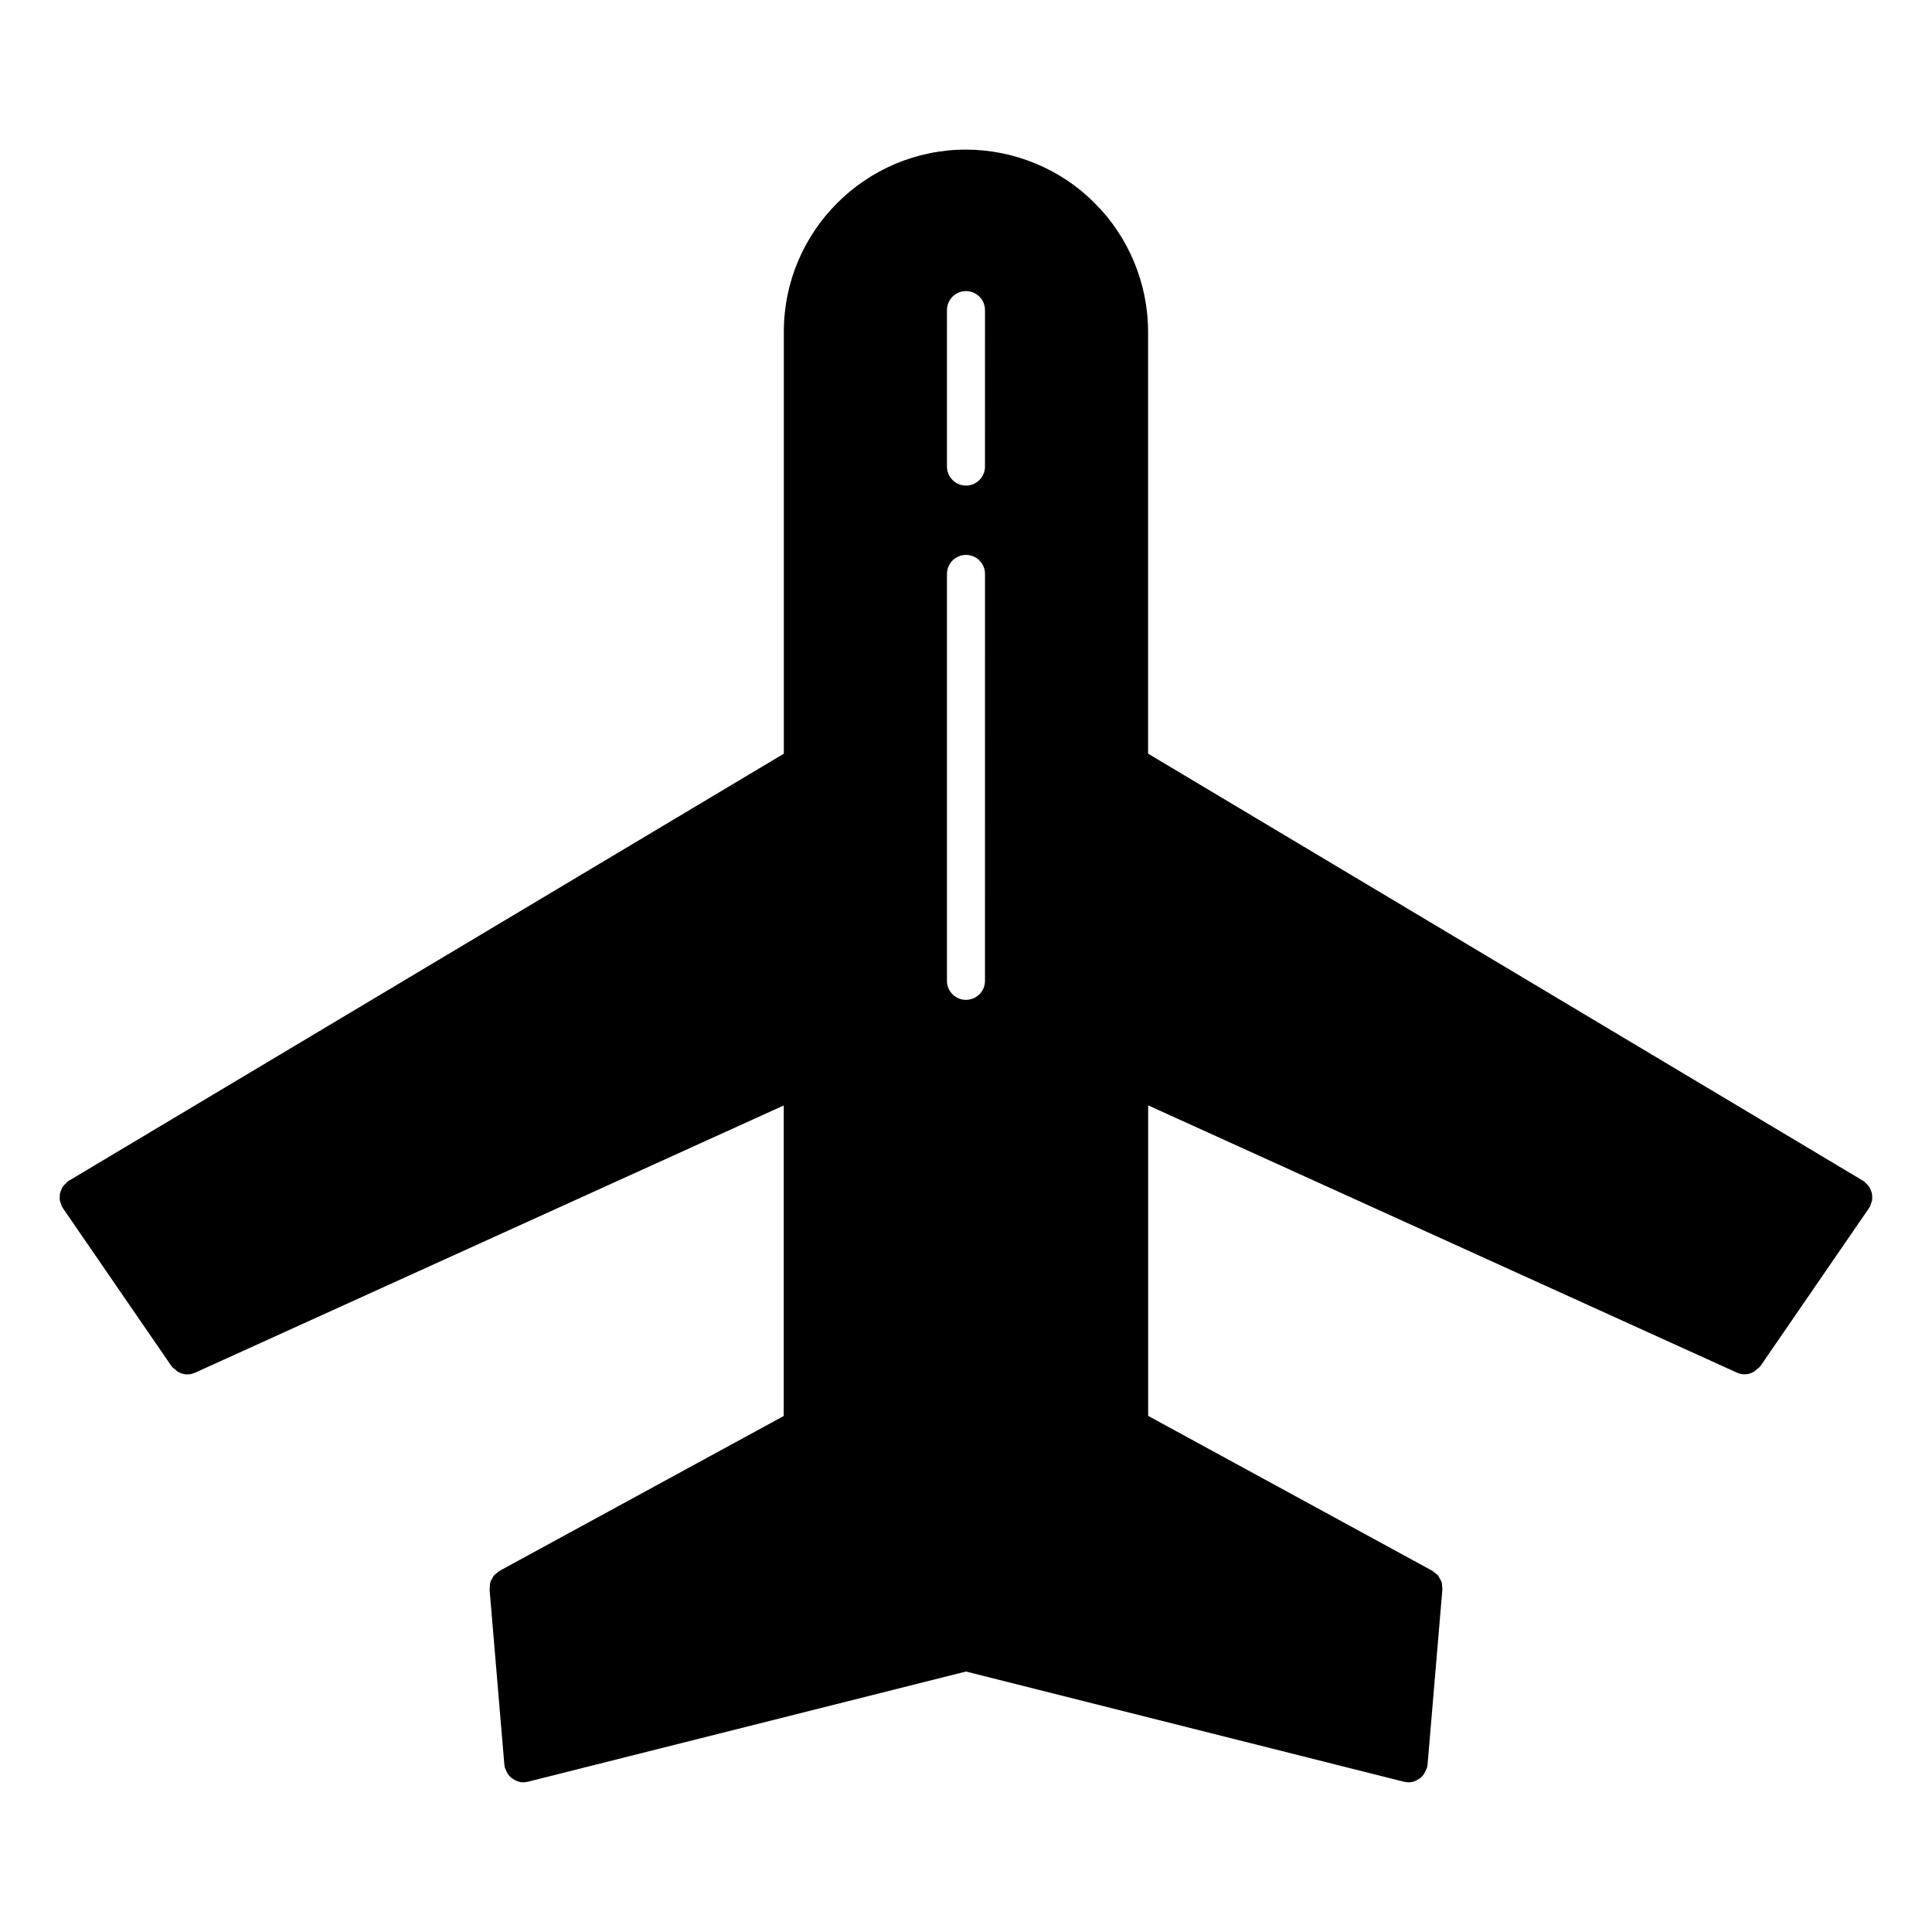 <?xml version="1.0" encoding="UTF-8"?>
<!-- Uploaded to: ICON Repo, www.svgrepo.com, Generator: ICON Repo Mixer Tools -->
<svg fill="#000000" width="800px" height="800px" version="1.1" viewBox="144 144 512 512" xmlns="http://www.w3.org/2000/svg">
 <path d="m640.07 460.2c-0.082-0.324-0.23-0.625-0.371-0.926-0.121-0.281-0.211-0.586-0.383-0.836-0.211-0.293-0.484-0.523-0.746-0.777-0.203-0.18-0.324-0.402-0.543-0.555-0.039-0.031-0.09-0.031-0.141-0.059-0.051-0.031-0.082-0.09-0.133-0.121l-189.5-113.2v-111.81c0-12.777-5.18-25.199-14.148-34.078-8.906-9.02-21.34-14.188-34.117-14.188-26.609 0-48.266 21.645-48.266 48.266v111.82l-189.5 113.19c-0.051 0.031-0.082 0.09-0.133 0.121-0.039 0.031-0.102 0.031-0.141 0.059-0.23 0.16-0.363 0.383-0.555 0.574-0.25 0.242-0.535 0.473-0.727 0.754-0.18 0.262-0.273 0.562-0.402 0.848-0.133 0.301-0.293 0.594-0.363 0.918-0.07 0.301-0.039 0.625-0.051 0.945-0.012 0.324-0.051 0.637 0 0.969 0.059 0.324 0.211 0.625 0.332 0.938 0.102 0.262 0.133 0.555 0.281 0.805 0.02 0.039 0.07 0.059 0.102 0.102 0.031 0.051 0.039 0.121 0.07 0.172l28.816 41.918c0.262 0.383 0.656 0.605 1.008 0.887 0.23 0.203 0.402 0.434 0.656 0.586 0.777 0.441 1.613 0.715 2.5 0.715 0.695 0 1.402-0.152 2.074-0.453l156.01-70.824v82.293l-75.344 41.059c-0.23 0.133-0.383 0.332-0.586 0.492-0.312 0.23-0.637 0.441-0.887 0.746-0.211 0.25-0.324 0.574-0.484 0.855-0.152 0.281-0.344 0.535-0.434 0.848-0.141 0.441-0.152 0.906-0.16 1.379 0 0.191-0.07 0.344-0.059 0.535v0.059 0.031l3.918 46.461c0.012 0.152 0.09 0.262 0.109 0.402s-0.012 0.262 0.02 0.402c0.02 0.102 0.133 0.152 0.16 0.242 0.301 0.957 0.828 1.785 1.57 2.387 0.109 0.09 0.211 0.133 0.324 0.211 0.816 0.574 1.762 0.969 2.82 0.969 0.141 0 0.281-0.012 0.422-0.02 0.059-0.012 0.121-0.051 0.18-0.051 0.211-0.031 0.422-0.031 0.625-0.082l116.1-29.207 116.06 29.211c0.211 0.051 0.414 0.051 0.637 0.082 0.059 0 0.109 0.039 0.18 0.051 0.141 0.012 0.273 0.02 0.414 0.02h0.012 0.012c1.059 0 2.004-0.395 2.82-0.969 0.109-0.082 0.211-0.121 0.312-0.203 0.746-0.613 1.27-1.441 1.57-2.387 0.031-0.102 0.141-0.152 0.172-0.25 0.039-0.141 0-0.273 0.02-0.414s0.102-0.25 0.109-0.395l3.93-46.453c0-0.02 0-0.031 0.012-0.051v-0.051c0.012-0.172-0.051-0.312-0.059-0.484 0-0.484-0.02-0.969-0.16-1.43-0.102-0.324-0.301-0.594-0.465-0.887-0.152-0.273-0.25-0.574-0.453-0.816-0.25-0.301-0.594-0.523-0.906-0.754-0.203-0.16-0.344-0.352-0.574-0.484l-75.359-41.082v-82.293l156.01 70.824c0.676 0.301 1.391 0.453 2.086 0.453 0.875 0 1.723-0.273 2.5-0.727 0.242-0.141 0.402-0.363 0.637-0.555 0.352-0.293 0.746-0.516 1.027-0.906l28.809-41.918c0.039-0.051 0.039-0.109 0.07-0.16 0.031-0.051 0.082-0.059 0.109-0.109 0.172-0.273 0.203-0.586 0.301-0.867 0.102-0.281 0.242-0.562 0.301-0.855 0.059-0.344 0.02-0.676 0.012-1.027-0.027-0.289-0.008-0.59-0.066-0.883zm-235.04-56.266c0 2.781-2.258 5.039-5.039 5.039s-5.039-2.258-5.039-5.039l0.004-107.84c0-2.781 2.258-5.039 5.039-5.039s5.039 2.258 5.039 5.039zm0-136.29c0 2.781-2.258 5.039-5.039 5.039s-5.039-2.258-5.039-5.039l0.004-41.465c0-2.781 2.258-5.039 5.039-5.039s5.039 2.258 5.039 5.039z"/>
</svg>